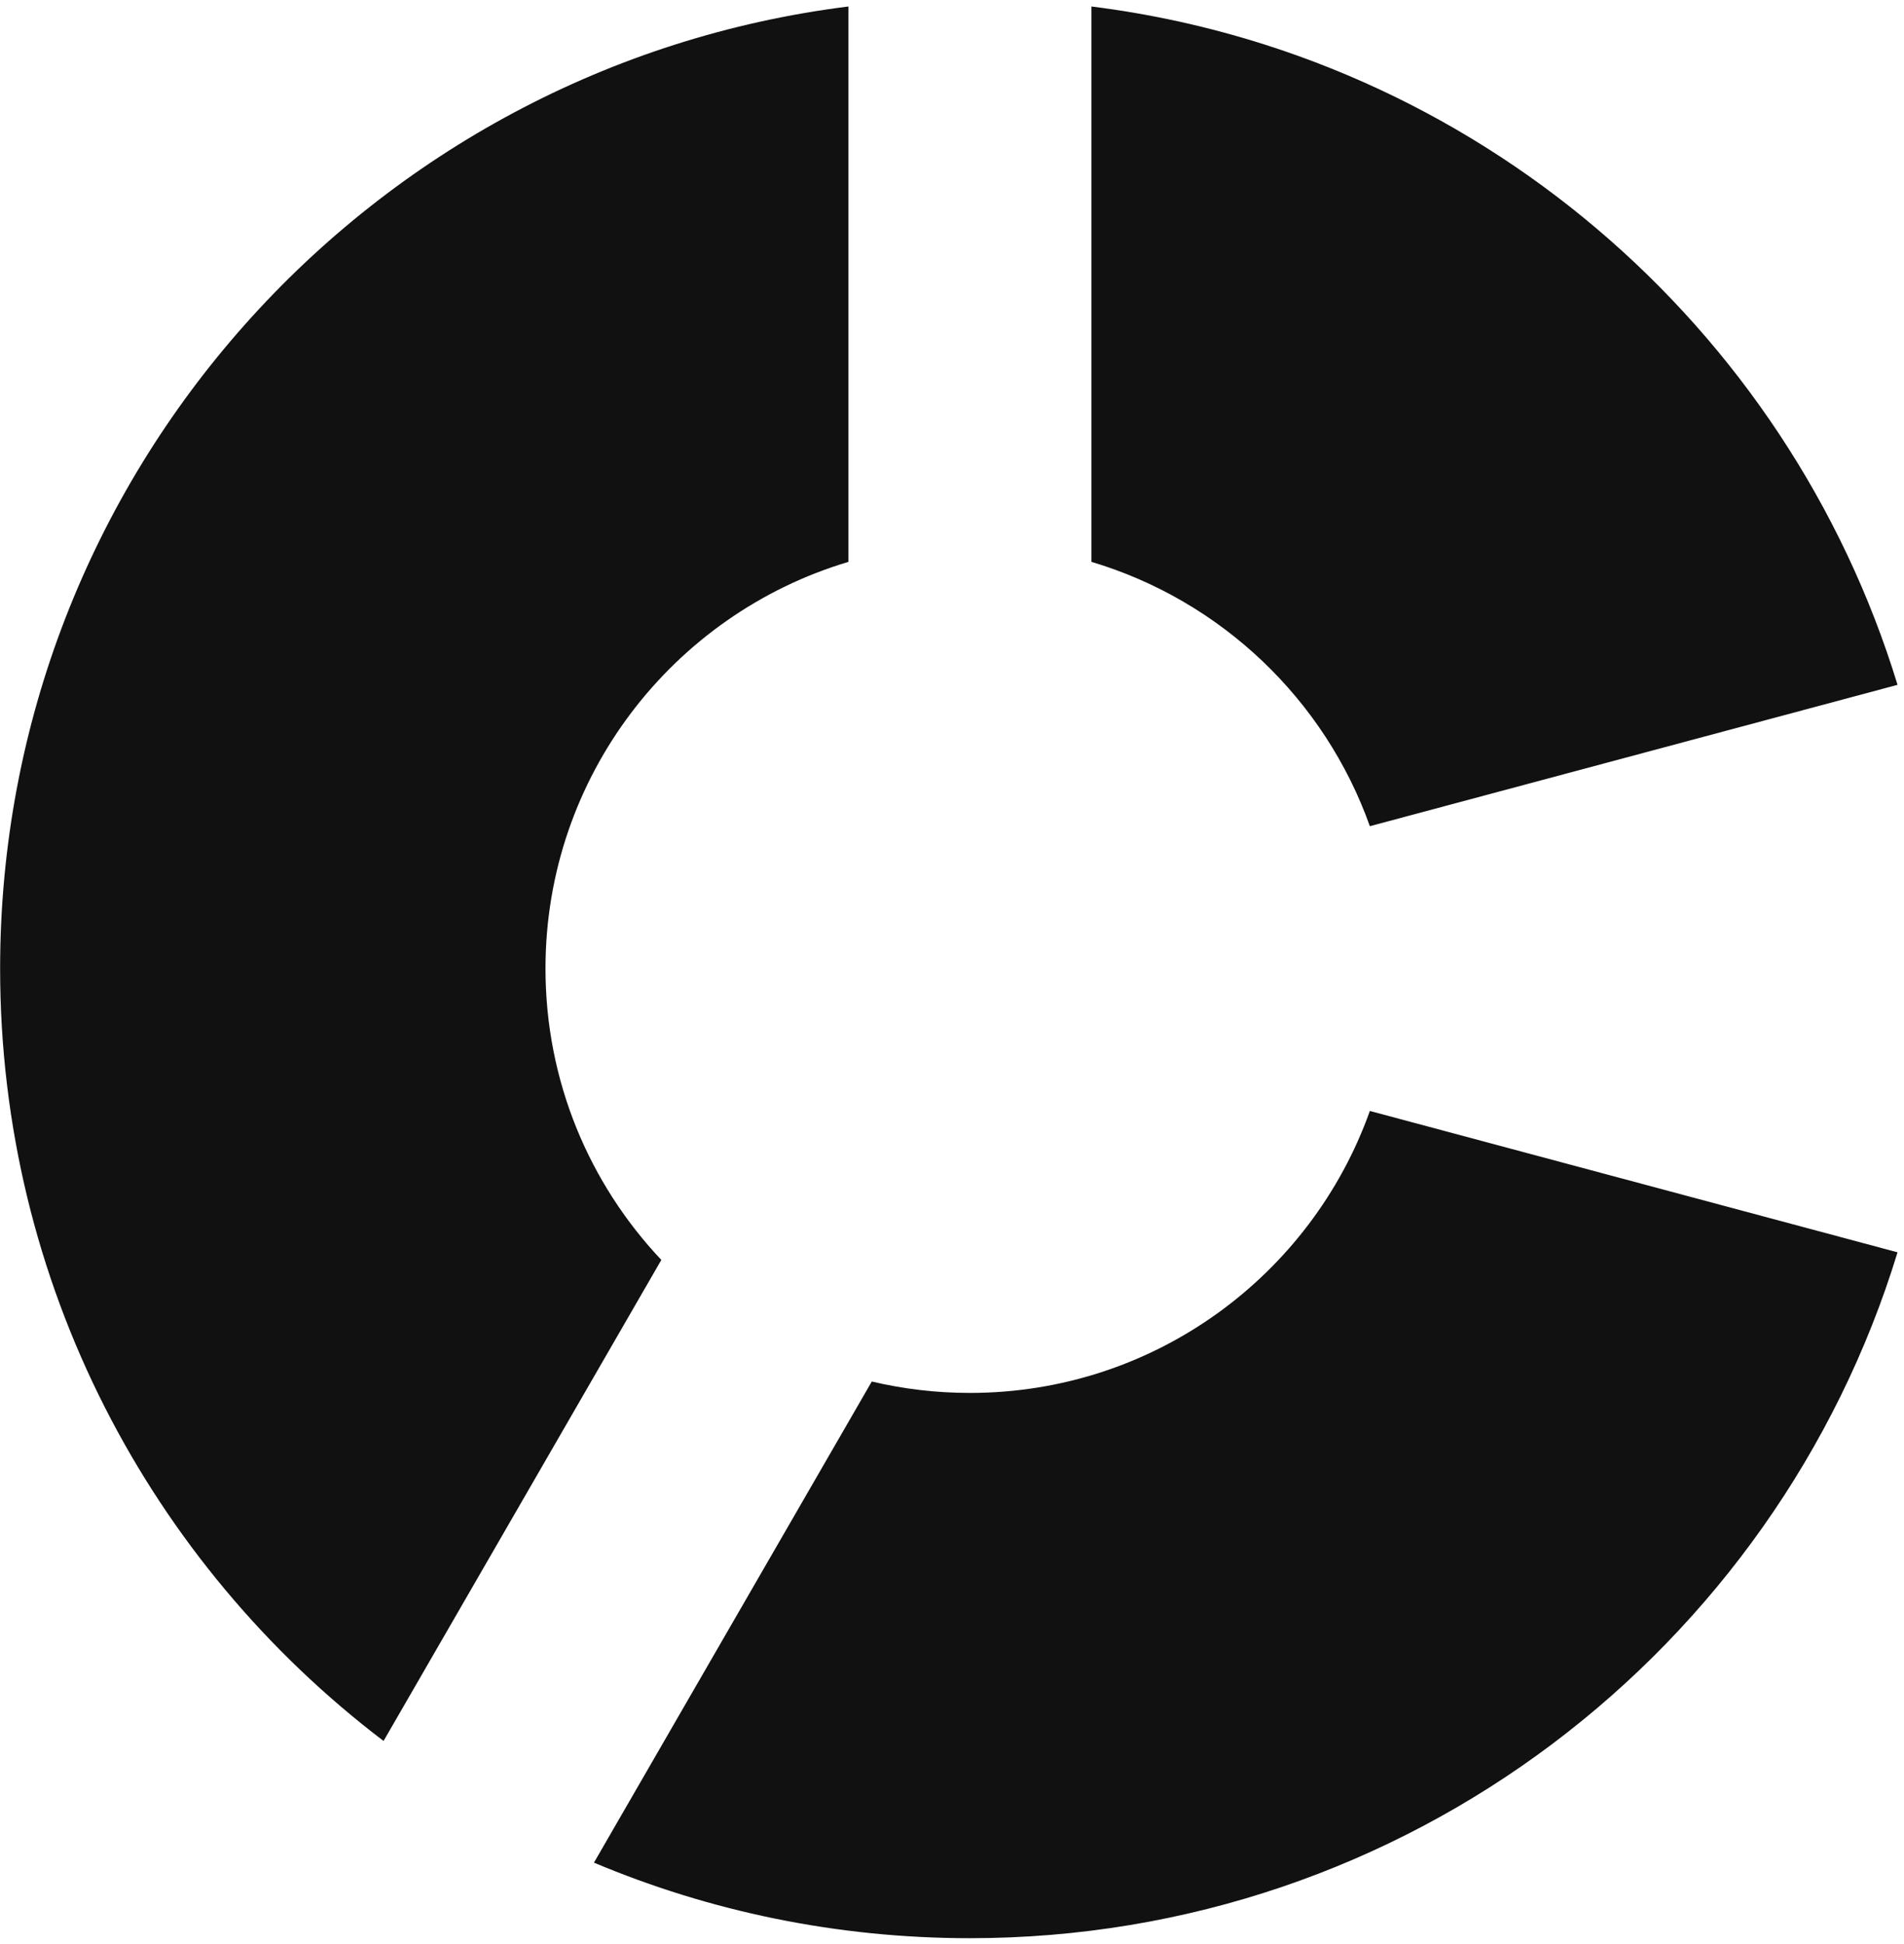 <svg width="238" height="243" viewBox="0 0 238 243" fill="none" xmlns="http://www.w3.org/2000/svg">
<path d="M171.233 103.293L237.192 85.62C223.452 40.654 184.274 6.793 136.432 0.812L136.432 70.248C152.637 75.082 165.593 87.453 171.233 103.293Z" fill="#111111"/>
<path d="M121.24 174.148C144.296 174.148 163.917 159.441 171.233 138.896L237.192 156.569C222.024 206.212 175.848 242.32 121.24 242.32C104.576 242.32 88.697 238.958 74.245 232.875L108.974 172.723C112.911 173.655 117.018 174.148 121.24 174.148Z" fill="#111111"/>
<path d="M82.667 157.52C73.69 148.018 68.186 135.199 68.186 121.095C68.186 97.073 84.15 76.781 106.048 70.248L106.048 0.812C46.267 8.286 0.015 59.289 0.015 121.095C0.015 160.503 18.819 195.52 47.945 217.661L82.667 157.52Z" fill="#111111"/>
</svg>
